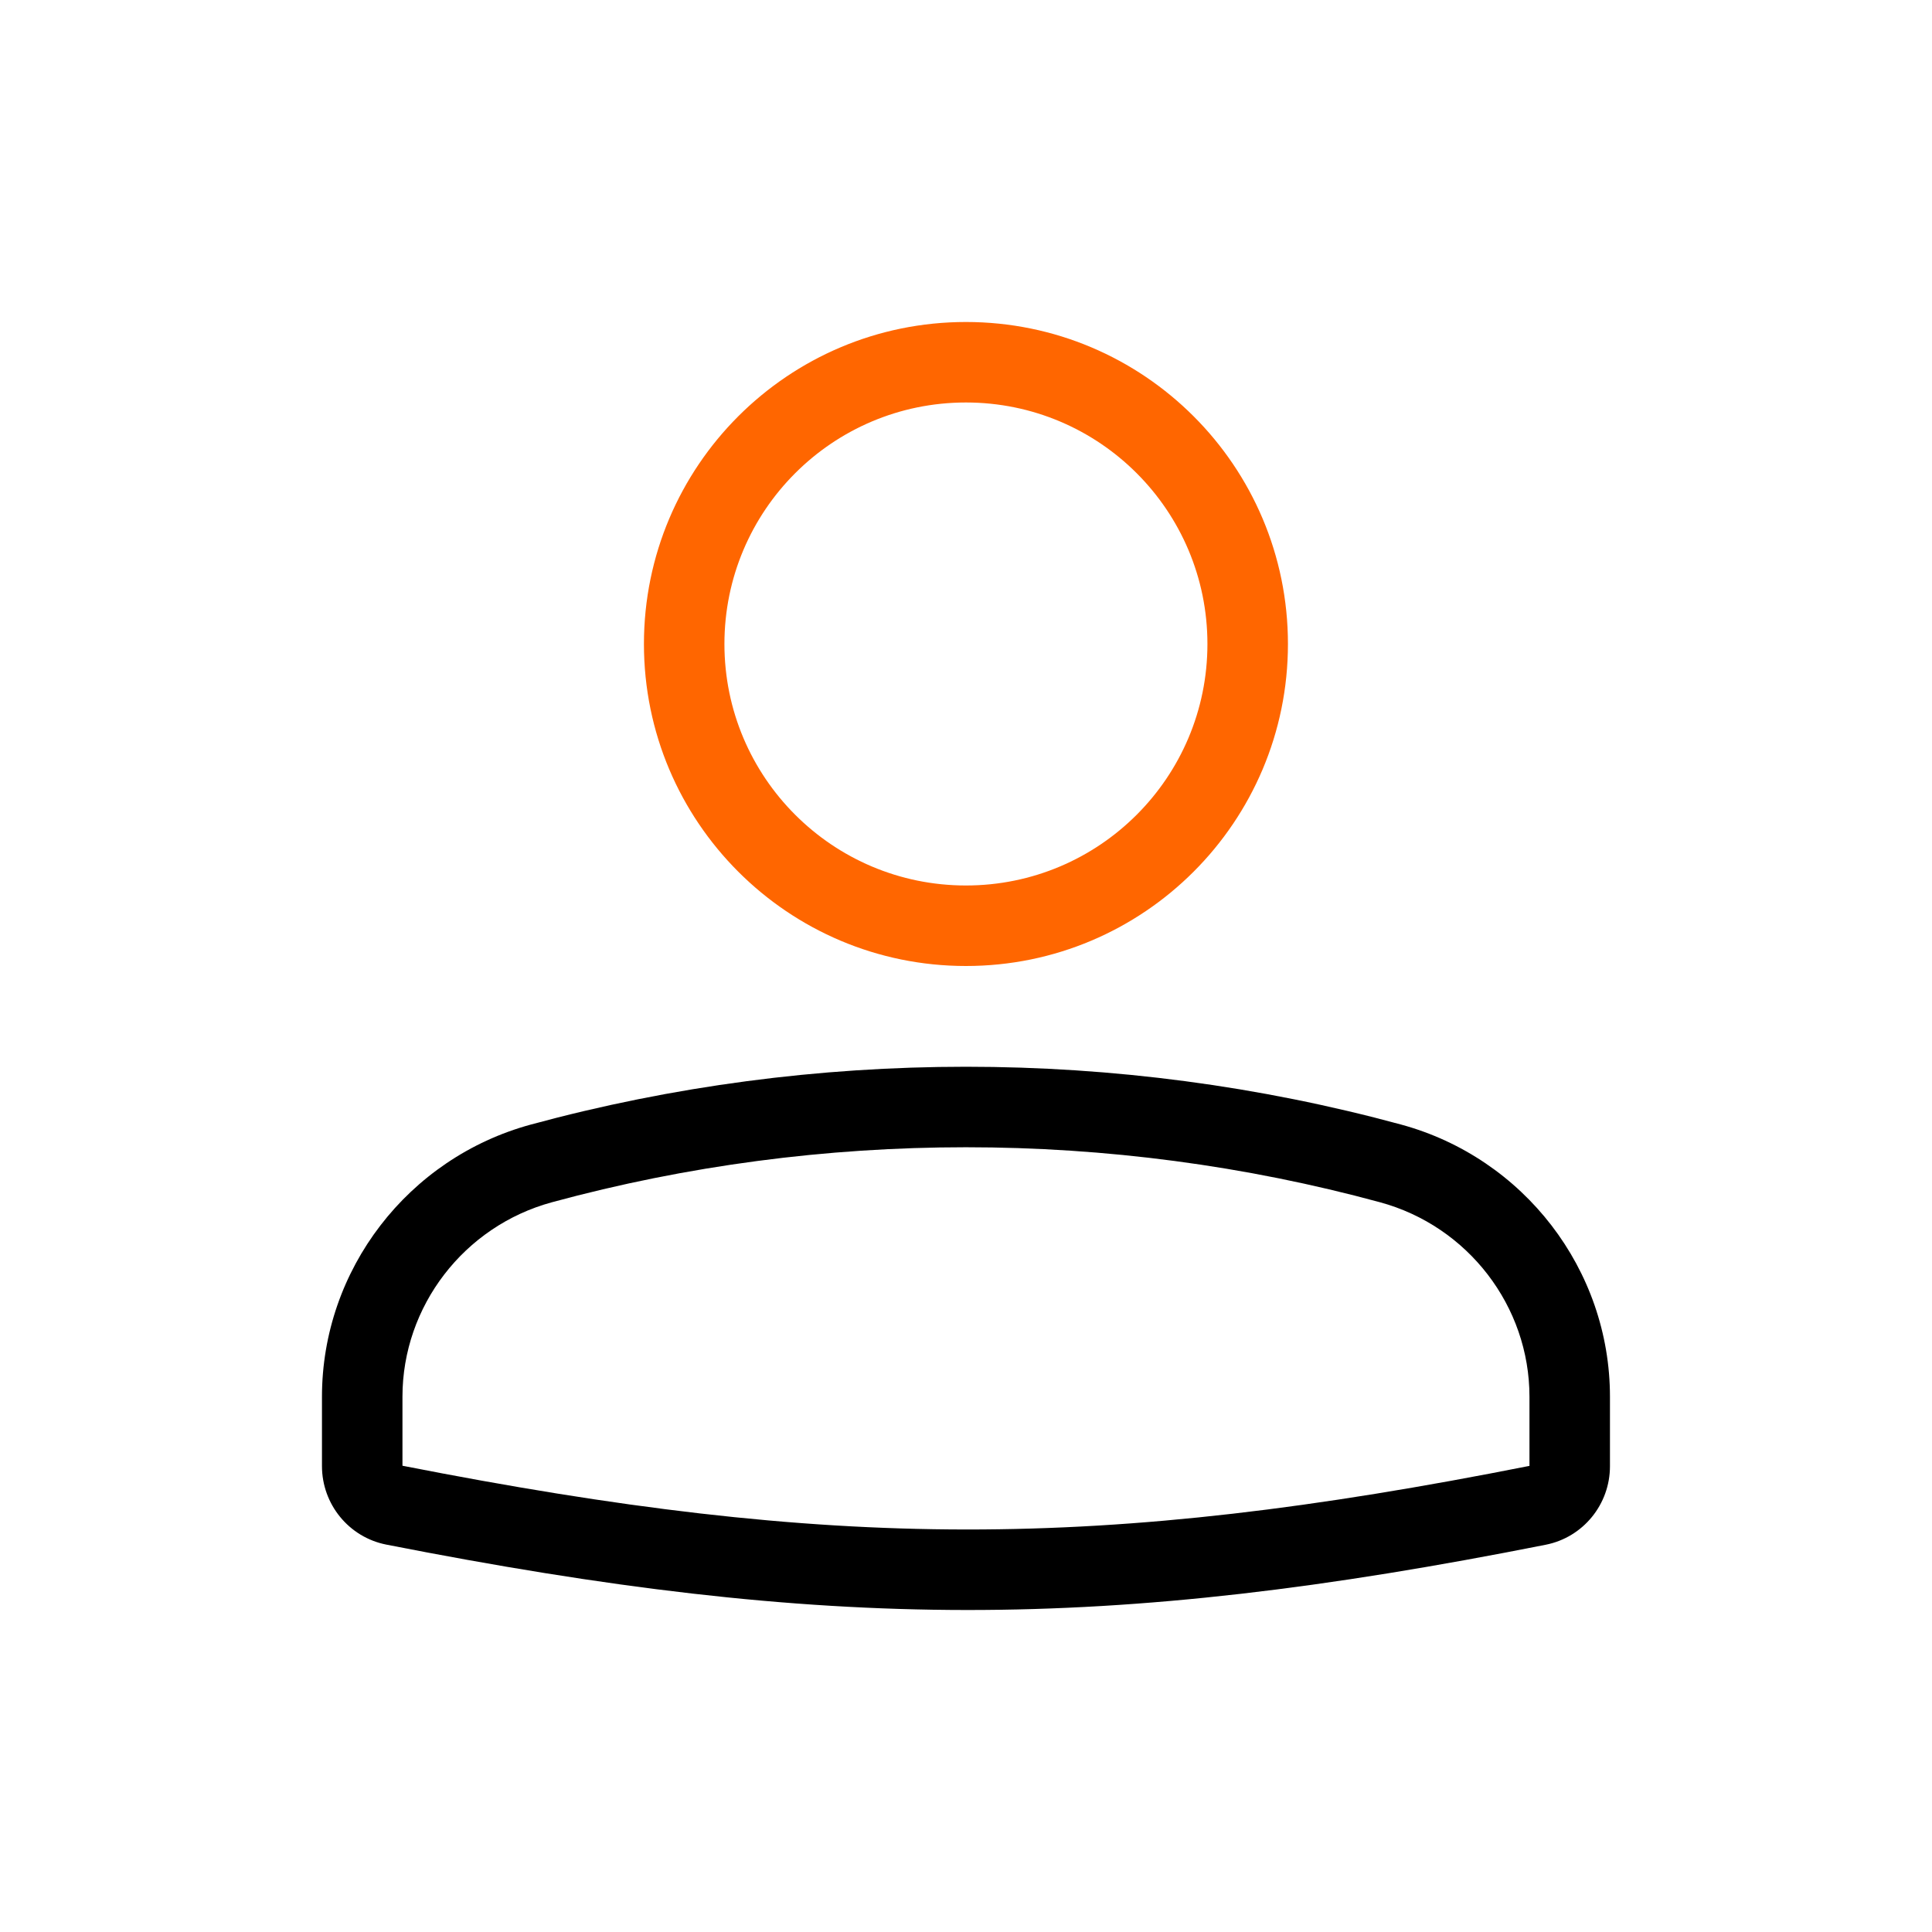<svg width="80" height="80" viewBox="0 0 80 80" fill="none" xmlns="http://www.w3.org/2000/svg">
<g clip-path="url(#clip0_5529_54033)">
<path fill-rule="evenodd" clip-rule="evenodd" d="M63.332 60.699V57.836C63.332 54.09 60.786 50.773 57.143 49.783C45.975 46.746 34.022 46.746 22.854 49.783C19.212 50.773 16.665 54.09 16.665 57.836V60.693C34.512 64.195 45.533 64.229 63.332 60.699ZM21.98 46.566C16.9 47.948 13.332 52.571 13.332 57.836V60.707C13.332 62.288 14.447 63.655 15.998 63.959C34.287 67.55 45.751 67.587 64.007 63.964C65.555 63.657 66.665 62.291 66.665 60.714V57.836C66.665 52.571 63.097 47.948 58.018 46.566C46.277 43.374 33.72 43.374 21.98 46.566Z" fill="black"/>
<path fill-rule="evenodd" clip-rule="evenodd" d="M39.997 36.666C45.52 36.666 49.997 32.189 49.997 26.666C49.997 21.143 45.52 16.666 39.997 16.666C34.474 16.666 29.997 21.143 29.997 26.666C29.997 32.189 34.474 36.666 39.997 36.666ZM39.997 40C47.361 40 53.331 34.03 53.331 26.666C53.331 19.302 47.361 13.333 39.997 13.333C32.634 13.333 26.664 19.302 26.664 26.666C26.664 34.03 32.634 40 39.997 40Z" fill="#FF6600"/>
</g>
<defs>
<clipPath id="clip0_5529_54033">
<rect width="80" height="80" rx="13" fill="white"/>
</clipPath>
</defs>
</svg>
